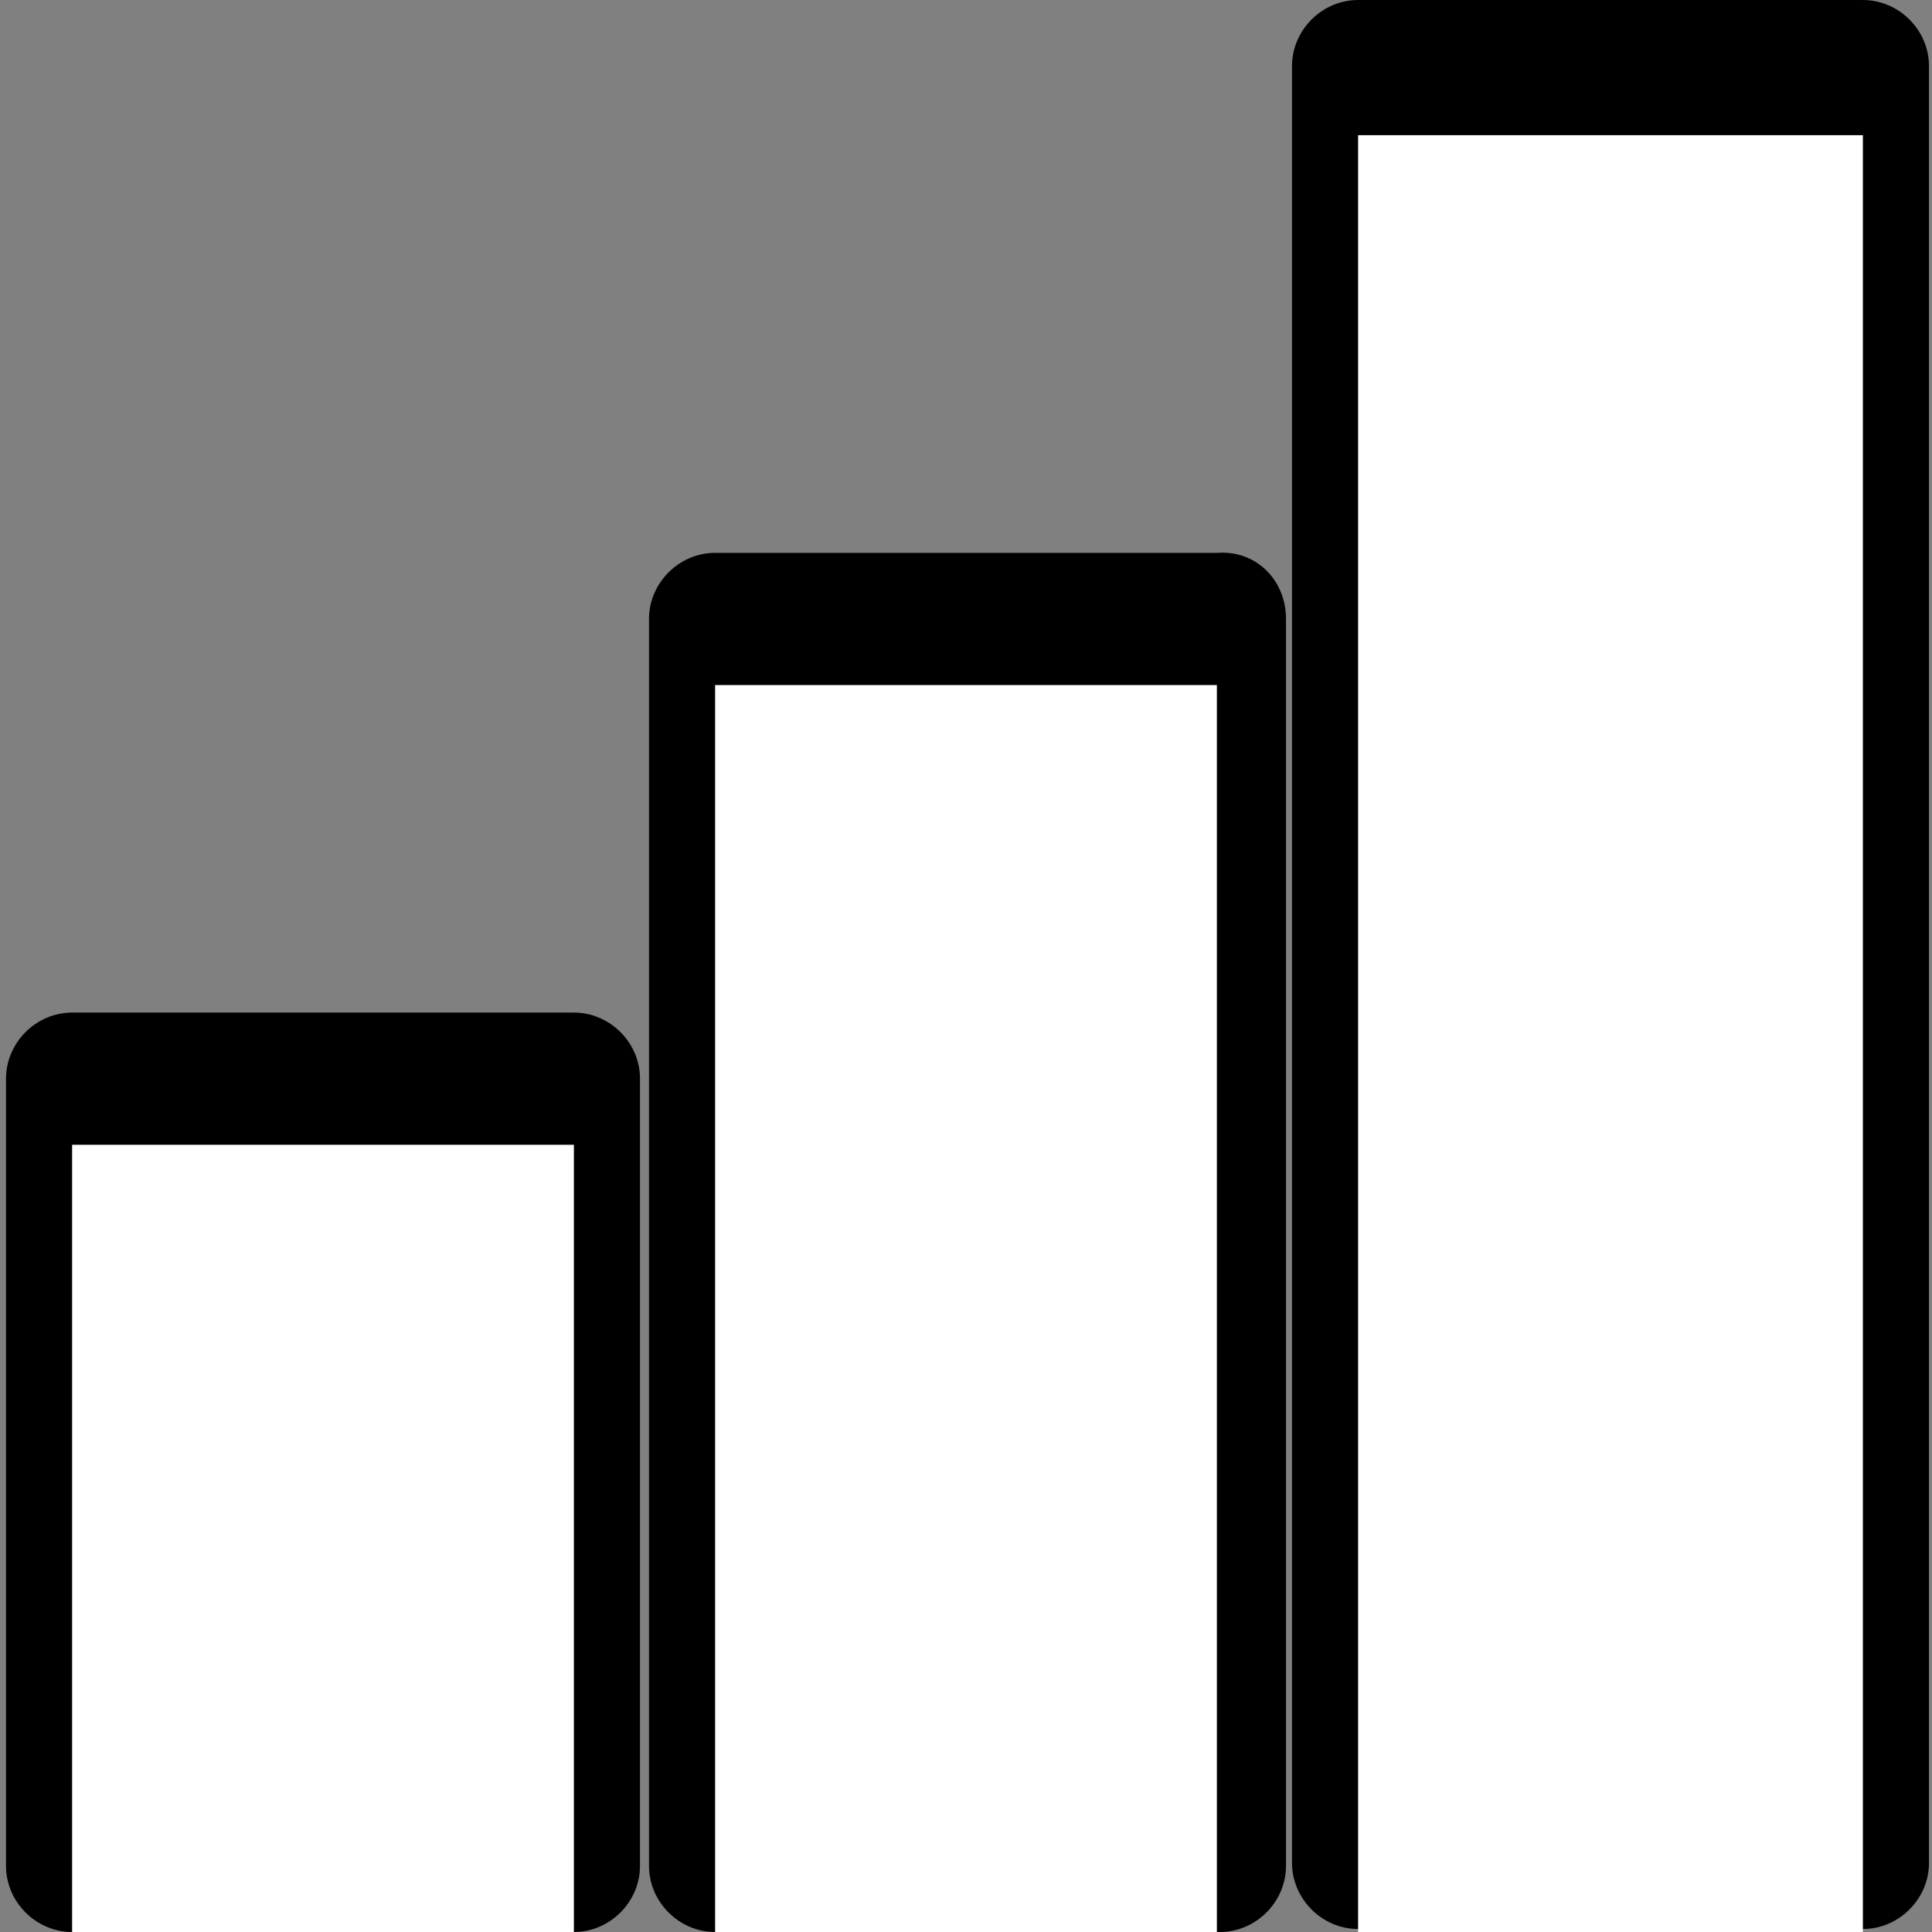 <svg xmlns="http://www.w3.org/2000/svg" viewBox="0 0 64.3 64.3" xml:space="preserve" width="64.3" height="64.3"><rect x="0" y="0" width="64.3" height="64.3" fill="#808080" stroke="none"/><switch><g><path d="M42.8 20.6v41.5c0 1.2-1 2.2-2.2 2.2H23.8c-1.2 0-2.2-1-2.2-2.2V20.6c0-1.2 1-2.2 2.2-2.2h16.7c1.3-.1 2.3.9 2.3 2.2zM19.1 33.7H2.4c-1.2 0-2.2 1-2.2 2.2v26.2c0 1.2 1 2.2 2.2 2.2h16.7c1.2 0 2.2-1 2.2-2.2V35.9c0-1.2-1-2.2-2.2-2.2zM62 0H45.2C44 0 43 1 43 2.2V62c0 1.2 1 2.2 2.2 2.2H62c1.2 0 2.2-1 2.2-2.2V2.2C64.2 1 63.2 0 62 0z"/><path fill="#FFF" d="M45.2 4.5H62v59.8H45.2V4.5zM23.8 64.3h16.7V22.8H23.8v41.5zm-21.4 0h16.7V38.1H2.4v26.2z"/></g></switch></svg>